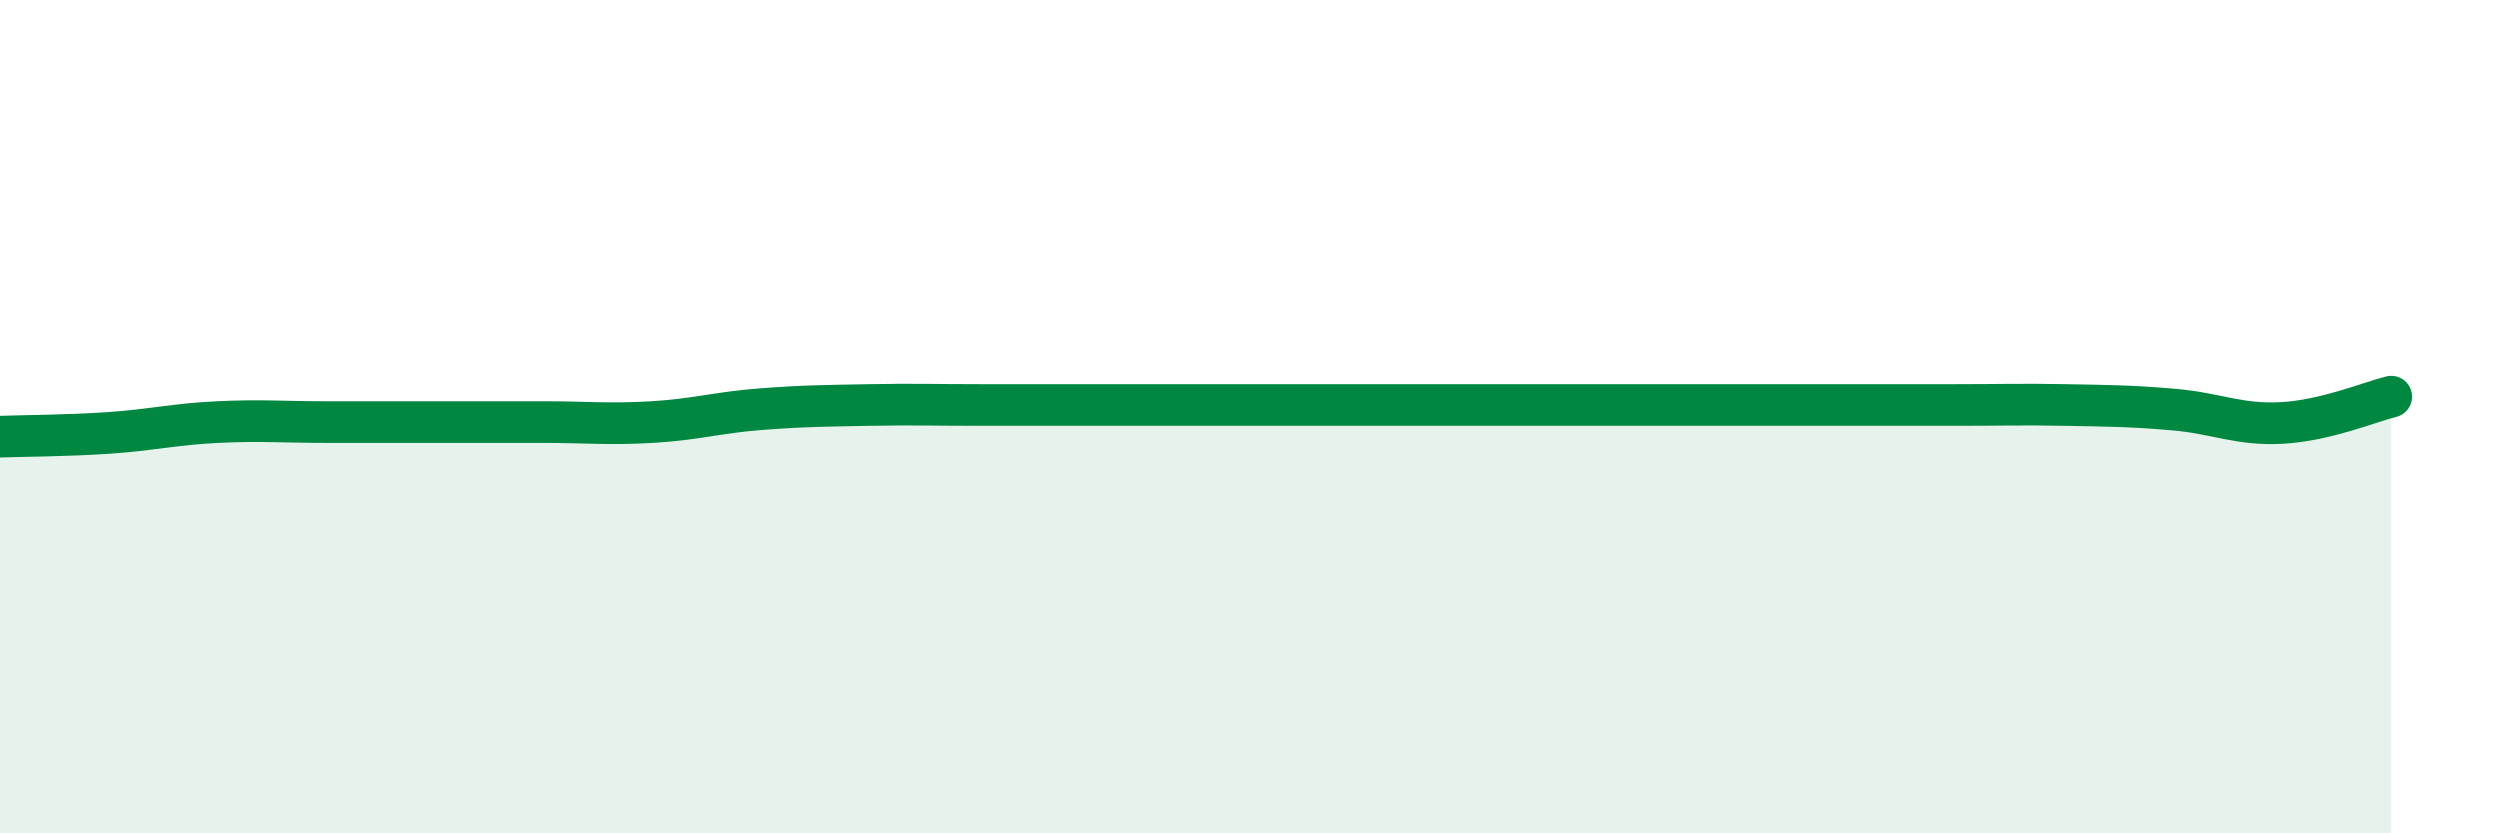 
    <svg width="60" height="20" viewBox="0 0 60 20" xmlns="http://www.w3.org/2000/svg">
      <path
        d="M 0,10.48 C 0.52,10.46 1.57,10.46 2.61,10.39 C 3.65,10.32 4.18,10.18 5.22,10.13 C 6.26,10.08 6.79,10.13 7.83,10.13 C 8.87,10.13 9.39,10.13 10.43,10.13 C 11.47,10.13 12,10.13 13.04,10.13 C 14.08,10.13 14.61,10.19 15.65,10.13 C 16.69,10.07 17.22,9.9 18.26,9.82 C 19.3,9.74 19.83,9.74 20.87,9.72 C 21.91,9.7 22.44,9.72 23.48,9.72 C 24.52,9.72 25.05,9.72 26.09,9.72 C 27.13,9.72 27.66,9.72 28.7,9.72 C 29.74,9.72 30.26,9.72 31.3,9.72 C 32.34,9.72 32.87,9.72 33.91,9.72 C 34.95,9.72 35.48,9.72 36.52,9.72 C 37.56,9.72 38.09,9.72 39.13,9.72 C 40.17,9.72 40.7,9.72 41.74,9.72 C 42.78,9.72 43.31,9.72 44.35,9.72 C 45.39,9.72 45.92,9.72 46.96,9.72 C 48,9.72 48.53,9.7 49.57,9.72 C 50.61,9.74 51.13,9.74 52.17,9.83 C 53.21,9.92 53.74,10.21 54.78,10.15 C 55.82,10.09 56.87,9.65 57.39,9.52L57.39 20L0 20Z"
        fill="#008740"
        opacity="0.1"
        stroke-linecap="round"
        stroke-linejoin="round"
      />
      <path
        d="M 0,10.48 C 0.52,10.46 1.57,10.46 2.61,10.39 C 3.65,10.32 4.18,10.18 5.22,10.13 C 6.26,10.08 6.79,10.13 7.83,10.13 C 8.87,10.13 9.39,10.13 10.43,10.13 C 11.47,10.13 12,10.13 13.04,10.13 C 14.08,10.13 14.61,10.19 15.65,10.13 C 16.69,10.07 17.22,9.9 18.26,9.82 C 19.3,9.74 19.83,9.74 20.87,9.72 C 21.91,9.7 22.44,9.72 23.48,9.72 C 24.52,9.72 25.05,9.72 26.09,9.72 C 27.13,9.72 27.66,9.72 28.7,9.72 C 29.74,9.72 30.26,9.72 31.3,9.72 C 32.34,9.72 32.87,9.72 33.91,9.72 C 34.95,9.72 35.48,9.72 36.52,9.72 C 37.56,9.72 38.09,9.72 39.13,9.72 C 40.17,9.72 40.7,9.72 41.74,9.72 C 42.78,9.72 43.31,9.72 44.35,9.72 C 45.39,9.72 45.92,9.72 46.96,9.72 C 48,9.72 48.53,9.7 49.57,9.72 C 50.61,9.74 51.13,9.74 52.17,9.83 C 53.21,9.92 53.74,10.21 54.78,10.15 C 55.82,10.09 56.87,9.65 57.39,9.52"
        stroke="#008740"
        stroke-width="1"
        fill="none"
        stroke-linecap="round"
        stroke-linejoin="round"
      />
    </svg>
  